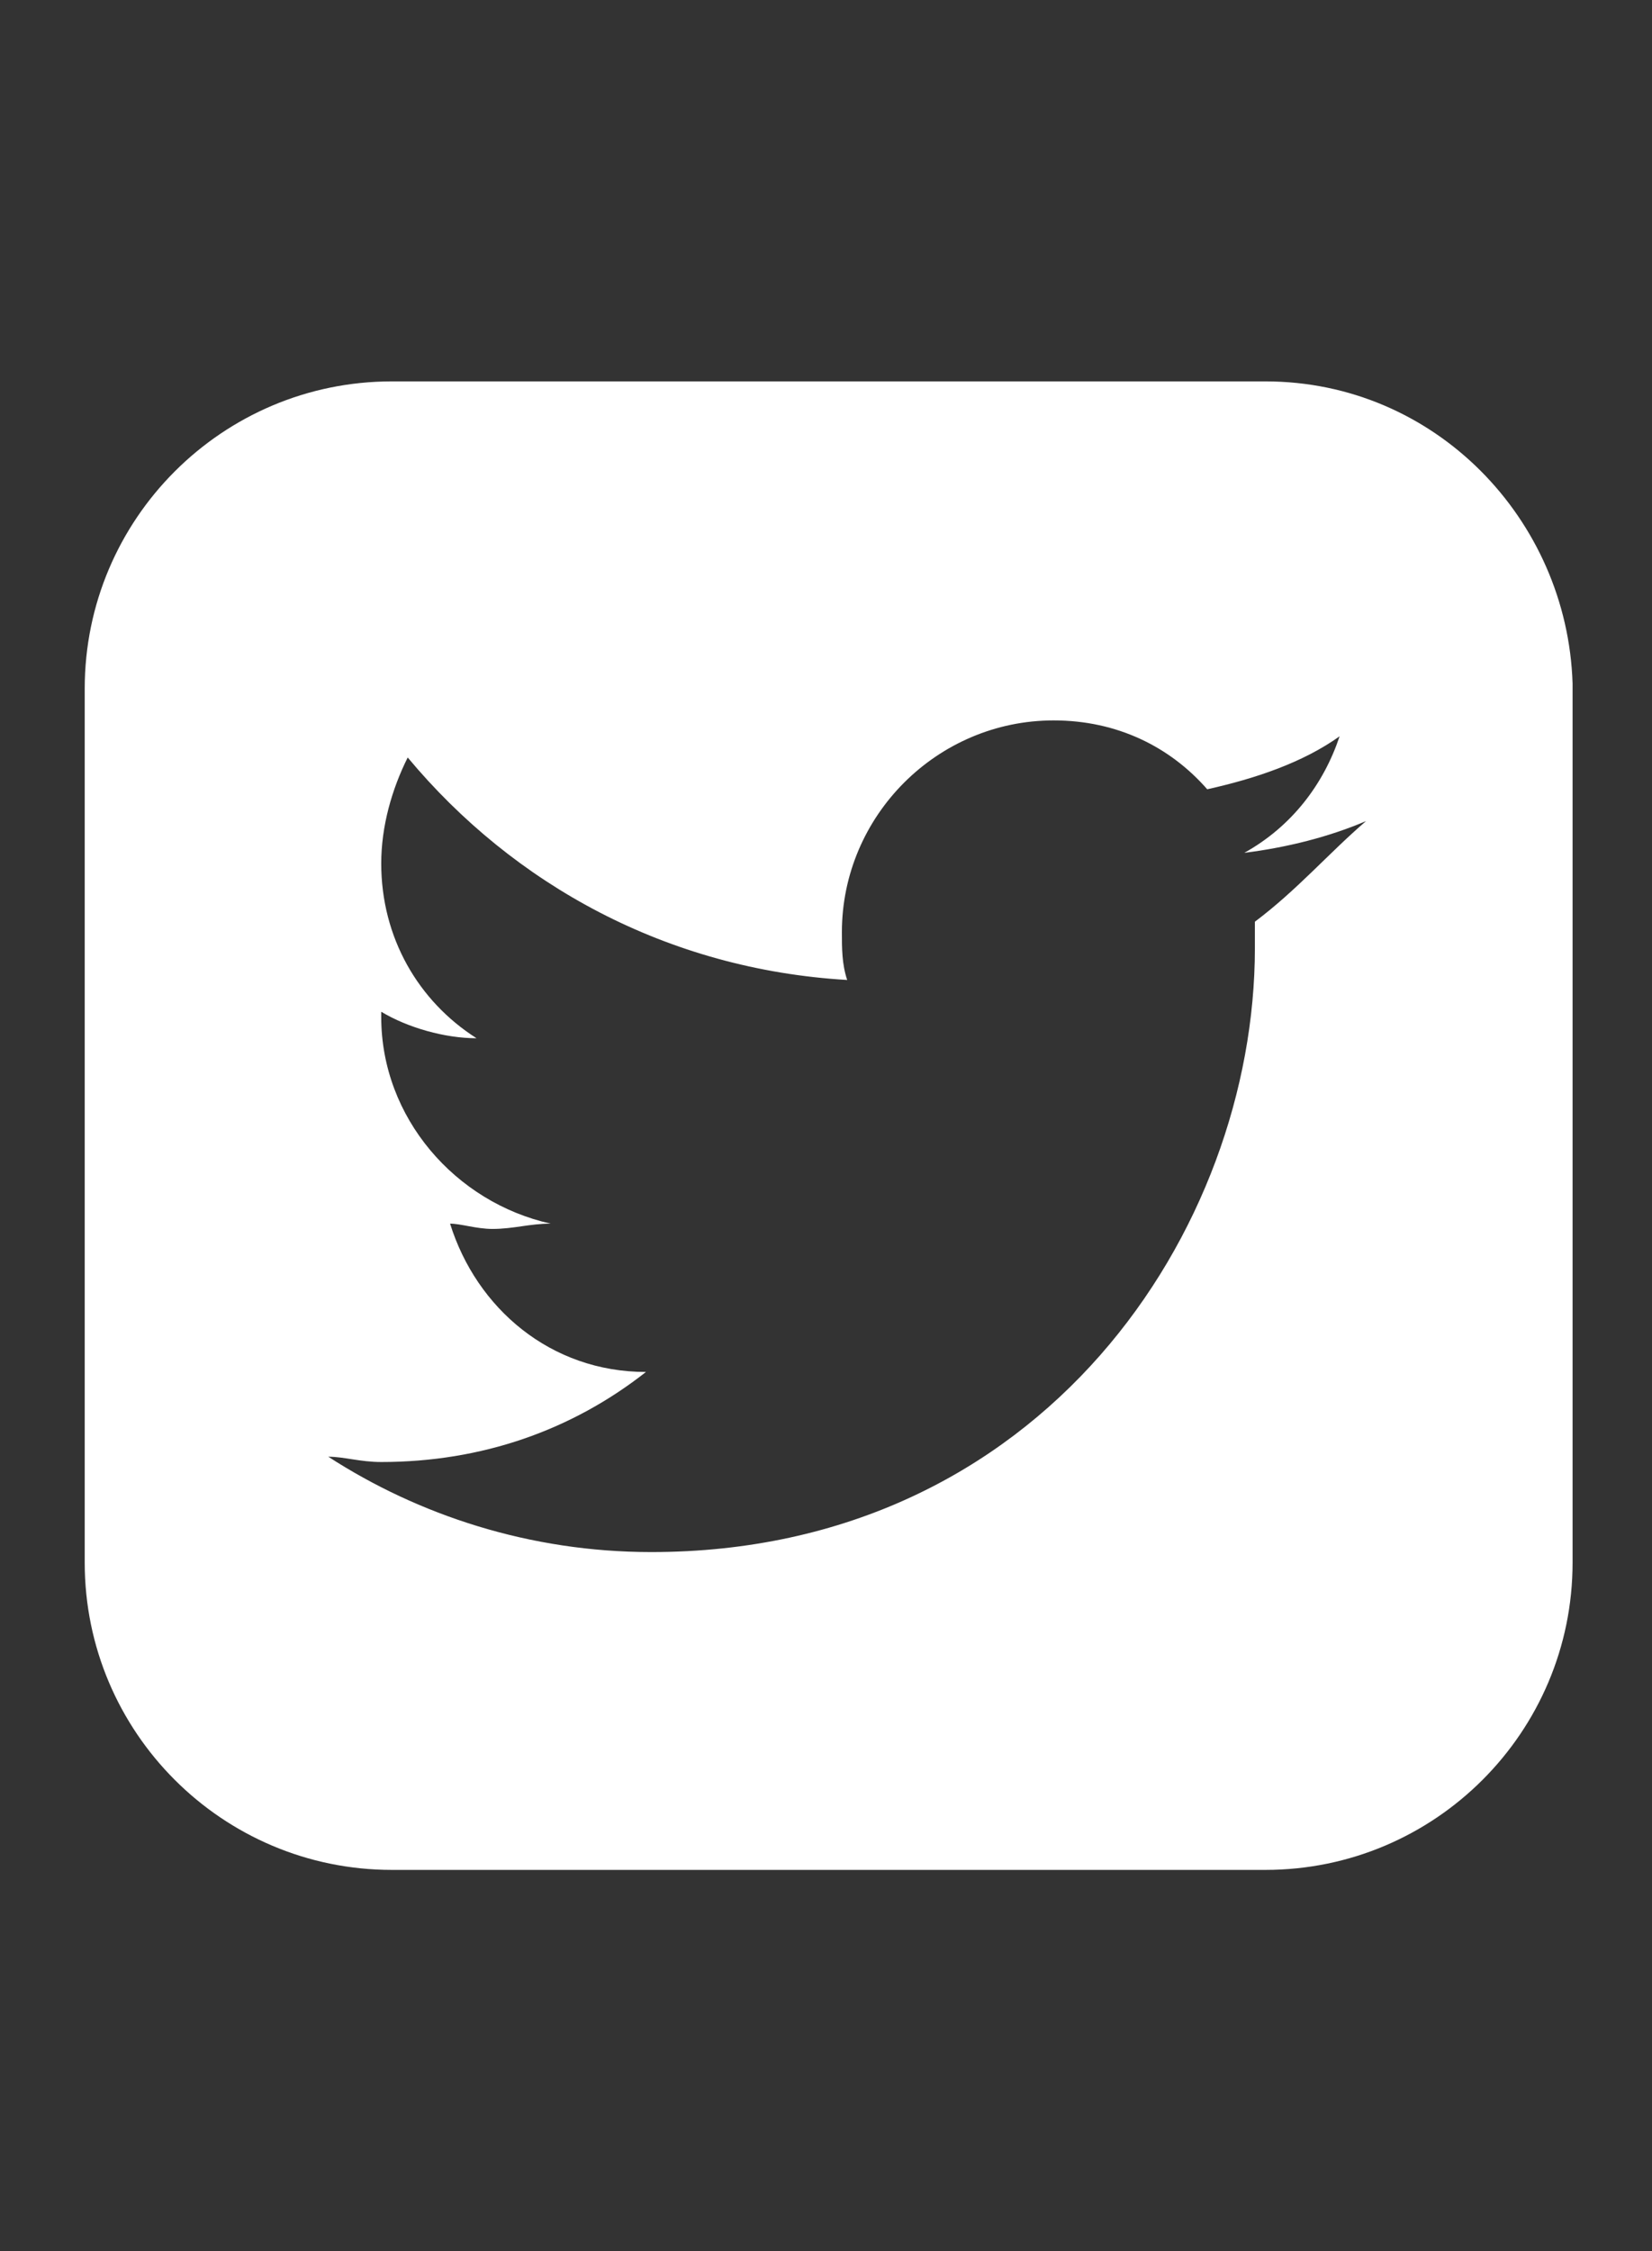 <?xml version="1.0" encoding="utf-8"?>
<!-- Generator: Adobe Illustrator 19.0.0, SVG Export Plug-In . SVG Version: 6.00 Build 0)  -->
<svg version="1.1" id="Layer_1" xmlns="http://www.w3.org/2000/svg" xmlns:xlink="http://www.w3.org/1999/xlink" x="0px" y="0px"
	 viewBox="-281 399.4 31.2 42.5" style="enable-background:new -281 399.4 31.2 42.5;" xml:space="preserve">
<rect x="-281" y="399.4" width="31.2" height="42.5" fill="#333333" stroke="none"/>
<style type="text/css">
	.st0{fill:#FFFFFF;}
</style>
<path id="XMLID_542_" class="st0" d="M-257.1,406.6h-16.5c-3.2,0-5.8,2.6-5.8,5.8v16.5c0,3.2,2.6,5.8,5.8,5.8h16.5
	c3.2,0,5.8-2.6,5.8-5.8v-16.6C-251.4,409.2-253.9,406.6-257.1,406.6z M-257.3,416.8c0,0.2,0,0.3,0,0.5c0,5.3-4,11.4-11.4,11.4
	c-2.3,0-4.4-0.7-6.1-1.8c0.3,0,0.6,0.1,1,0.1c1.9,0,3.6-0.6,5-1.7c-1.8,0-3.2-1.2-3.7-2.8c0.2,0,0.5,0.1,0.8,0.1
	c0.4,0,0.7-0.1,1.1-0.1c-1.8-0.4-3.2-2-3.2-3.9c0,0,0,0,0-0.1c0.5,0.3,1.2,0.5,1.8,0.5c-1.1-0.7-1.8-1.9-1.8-3.3
	c0-0.7,0.2-1.4,0.5-2c2,2.4,4.9,4,8.3,4.2c-0.1-0.3-0.1-0.6-0.1-0.9c0-2.2,1.8-4,4-4c1.2,0,2.2,0.5,2.9,1.3c0.9-0.2,1.8-0.5,2.5-1
	c-0.3,0.9-0.9,1.7-1.8,2.2c0.8-0.1,1.6-0.3,2.3-0.6C-255.9,415.5-256.5,416.2-257.3,416.8z"/>
</svg>
